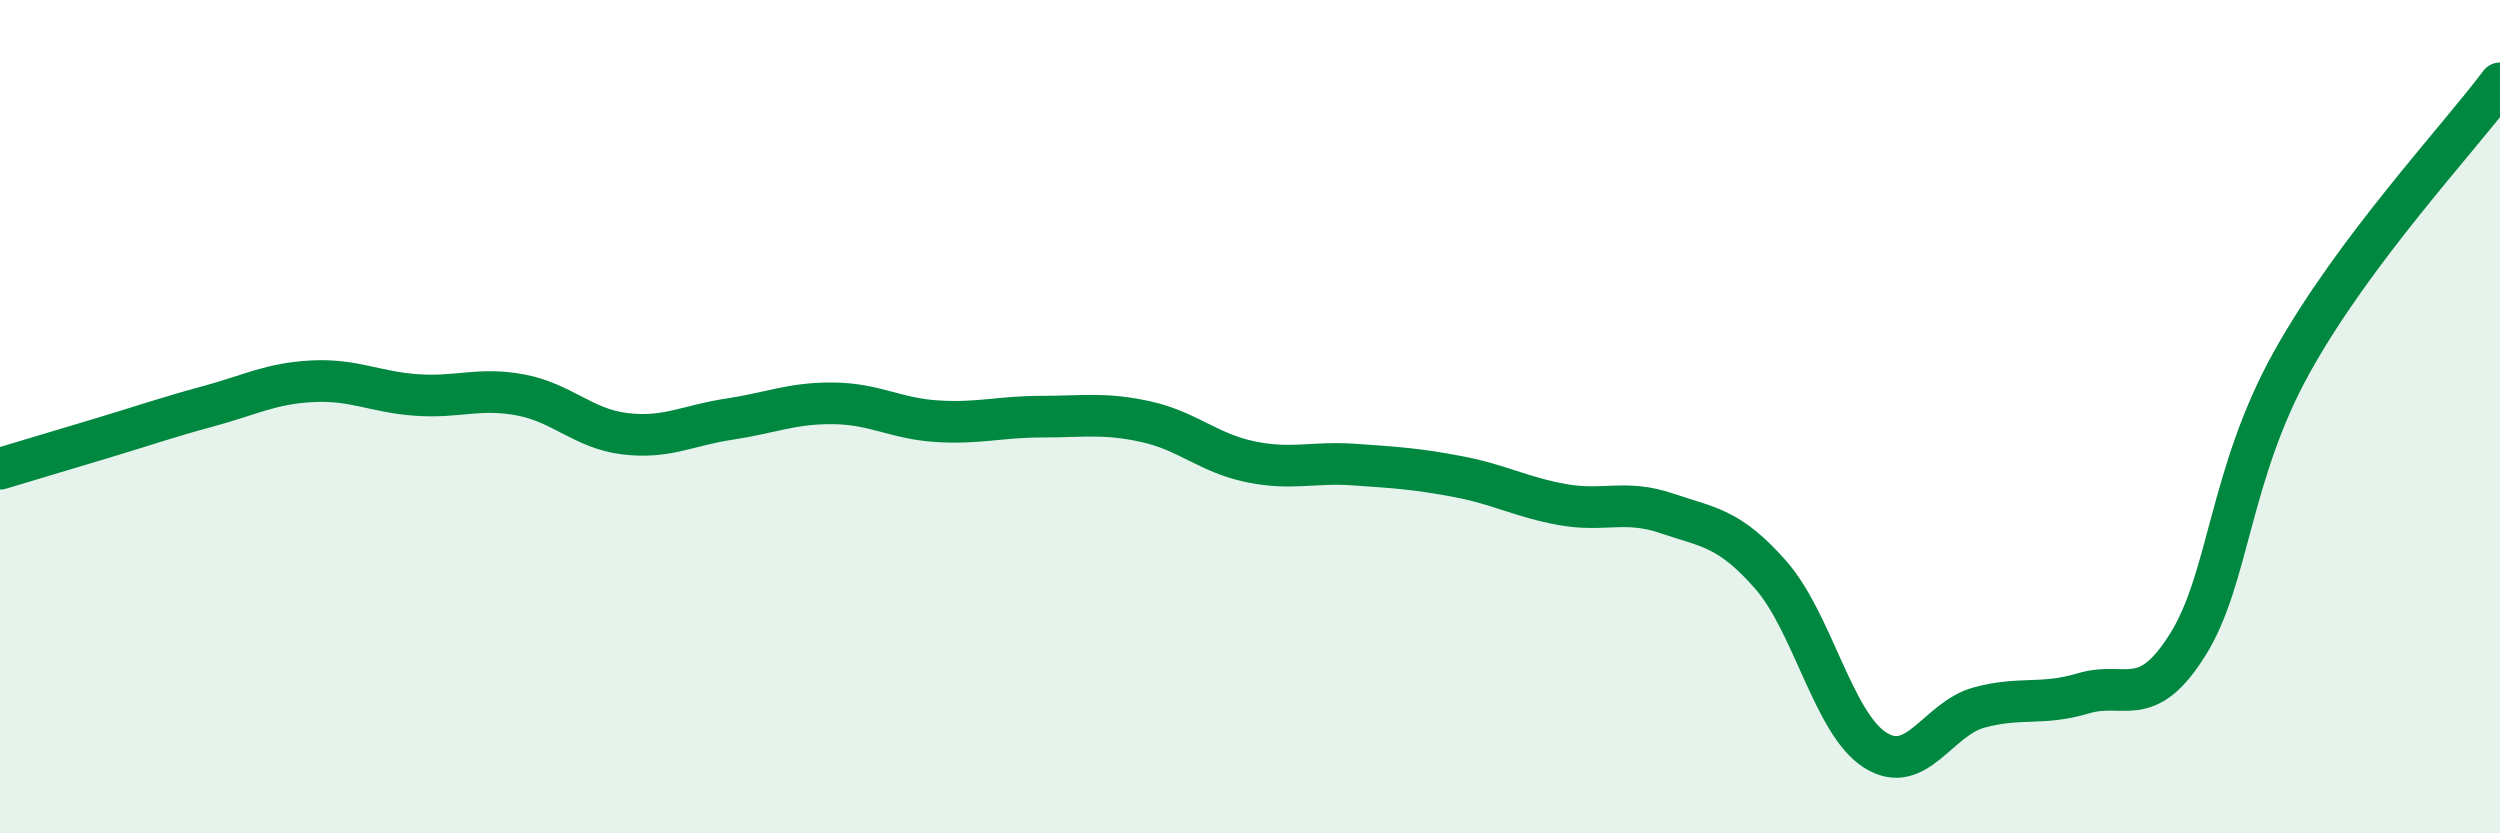 
    <svg width="60" height="20" viewBox="0 0 60 20" xmlns="http://www.w3.org/2000/svg">
      <path
        d="M 0,11.25 C 0.5,11.1 1.5,10.8 2.5,10.5 C 3.5,10.2 4,10.02 5,9.75 C 6,9.48 6.5,9.2 7.5,9.15 C 8.5,9.1 9,9.41 10,9.48 C 11,9.55 11.5,9.29 12.5,9.48 C 13.5,9.67 14,10.29 15,10.41 C 16,10.53 16.5,10.21 17.5,10.06 C 18.5,9.91 19,9.67 20,9.68 C 21,9.69 21.5,10.05 22.5,10.11 C 23.5,10.17 24,10 25,10 C 26,10 26.5,9.9 27.5,10.12 C 28.5,10.34 29,10.87 30,11.08 C 31,11.29 31.5,11.08 32.5,11.15 C 33.5,11.22 34,11.25 35,11.44 C 36,11.63 36.5,11.93 37.5,12.11 C 38.5,12.29 39,11.98 40,12.32 C 41,12.66 41.5,12.66 42.5,13.8 C 43.5,14.94 44,17.36 45,18 C 46,18.64 46.5,17.25 47.5,16.98 C 48.5,16.71 49,16.94 50,16.64 C 51,16.34 51.5,17.07 52.5,15.48 C 53.5,13.89 53.5,11.4 55,8.7 C 56.5,6 59,3.34 60,2L60 20L0 20Z"
        fill="#008740"
        opacity="0.1"
        stroke-linecap="round"
        stroke-linejoin="round"
      />
      <path
        d="M 0,11.25 C 0.5,11.1 1.5,10.8 2.5,10.5 C 3.5,10.2 4,10.02 5,9.75 C 6,9.48 6.5,9.2 7.5,9.15 C 8.5,9.1 9,9.41 10,9.48 C 11,9.55 11.5,9.29 12.5,9.48 C 13.5,9.67 14,10.29 15,10.41 C 16,10.53 16.5,10.21 17.5,10.06 C 18.5,9.91 19,9.67 20,9.68 C 21,9.69 21.5,10.05 22.5,10.11 C 23.5,10.17 24,10 25,10 C 26,10 26.5,9.9 27.5,10.12 C 28.5,10.34 29,10.87 30,11.08 C 31,11.29 31.5,11.08 32.5,11.15 C 33.5,11.22 34,11.25 35,11.44 C 36,11.63 36.5,11.93 37.5,12.11 C 38.5,12.29 39,11.98 40,12.32 C 41,12.66 41.5,12.66 42.5,13.8 C 43.5,14.94 44,17.36 45,18 C 46,18.64 46.5,17.25 47.5,16.98 C 48.5,16.71 49,16.94 50,16.64 C 51,16.34 51.5,17.07 52.5,15.48 C 53.5,13.89 53.5,11.4 55,8.7 C 56.5,6 59,3.34 60,2"
        stroke="#008740"
        stroke-width="1"
        fill="none"
        stroke-linecap="round"
        stroke-linejoin="round"
      />
    </svg>
  